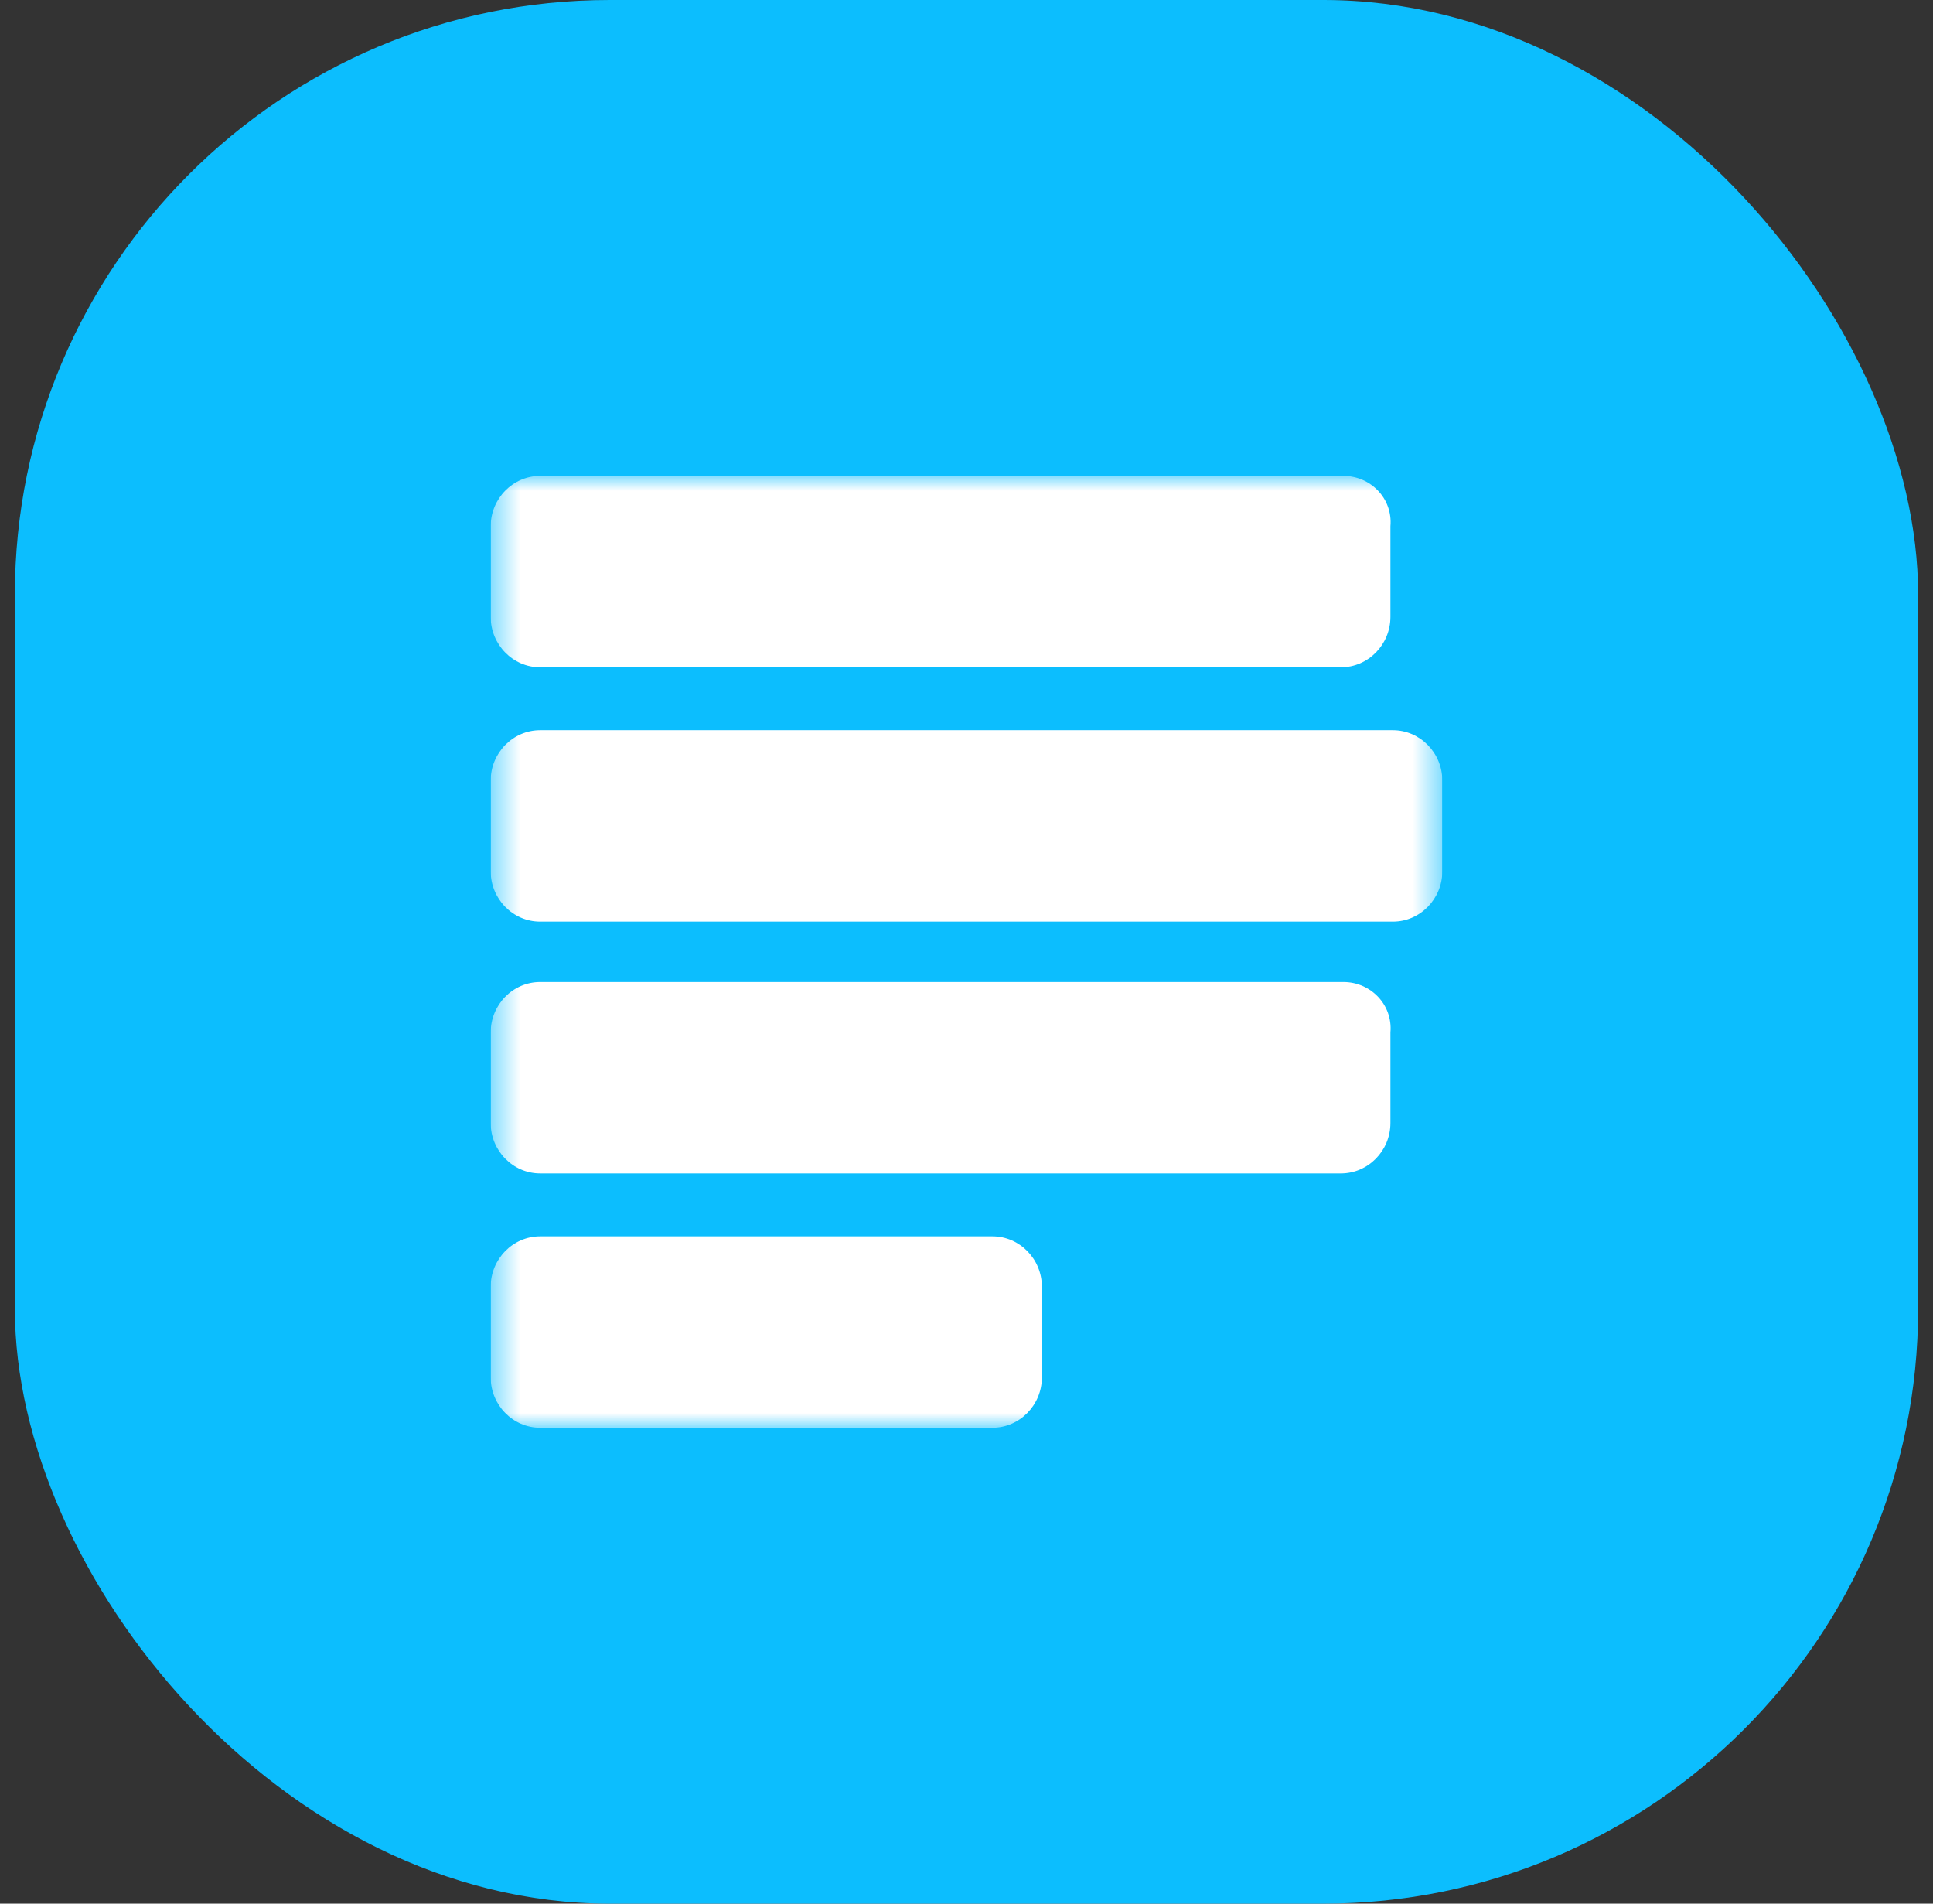 <svg width="65" height="64" viewBox="0 0 65 64" fill="none" xmlns="http://www.w3.org/2000/svg">
<rect x="0" y="0" width="65" height="64" fill="#333333" stroke="none"/>
<rect x="0.5" width="64" height="64" rx="20" fill="#0CBEFE"/>
<g clip-path="url(#clip0_878_103938)">
<mask id="mask0_878_103938" style="mask-type:luminance" maskUnits="userSpaceOnUse" x="16" y="16" width="33" height="32">
<path d="M16.5 16H48.5V48H16.5V16Z" fill="white"/>
</mask>
<g mask="url(#mask0_878_103938)">
<path d="M45.175 16H18.162C17.248 16 16.5 16.762 16.5 17.693V20.741C16.5 21.672 17.248 22.434 18.162 22.434H45.092C46.007 22.434 46.755 21.672 46.755 20.741V17.693C46.838 16.762 46.09 16 45.175 16ZM45.175 33.016H18.162C17.248 33.016 16.5 33.778 16.5 34.709V37.757C16.5 38.688 17.248 39.45 18.162 39.45H45.092C46.007 39.45 46.755 38.688 46.755 37.757V34.709C46.838 33.778 46.09 33.016 45.175 33.016ZM33.373 41.566H18.162C17.248 41.566 16.5 42.328 16.5 43.259V46.307C16.5 47.238 17.248 48 18.162 48H33.373C34.287 48 35.035 47.238 35.035 46.307V43.259C35.035 42.328 34.287 41.566 33.373 41.566ZM46.838 24.55H18.162C17.248 24.55 16.5 25.312 16.5 26.243V29.291C16.5 30.222 17.248 30.984 18.162 30.984H46.838C47.752 30.984 48.5 30.222 48.5 29.291V26.243C48.5 25.312 47.752 24.55 46.838 24.55Z" fill="white"/>
</g>
</g>
<defs>
<clipPath id="clip0_878_103938">
<rect width="32" height="32" fill="white" transform="translate(16.5 16)"/>
</clipPath>
</defs>
</svg>
